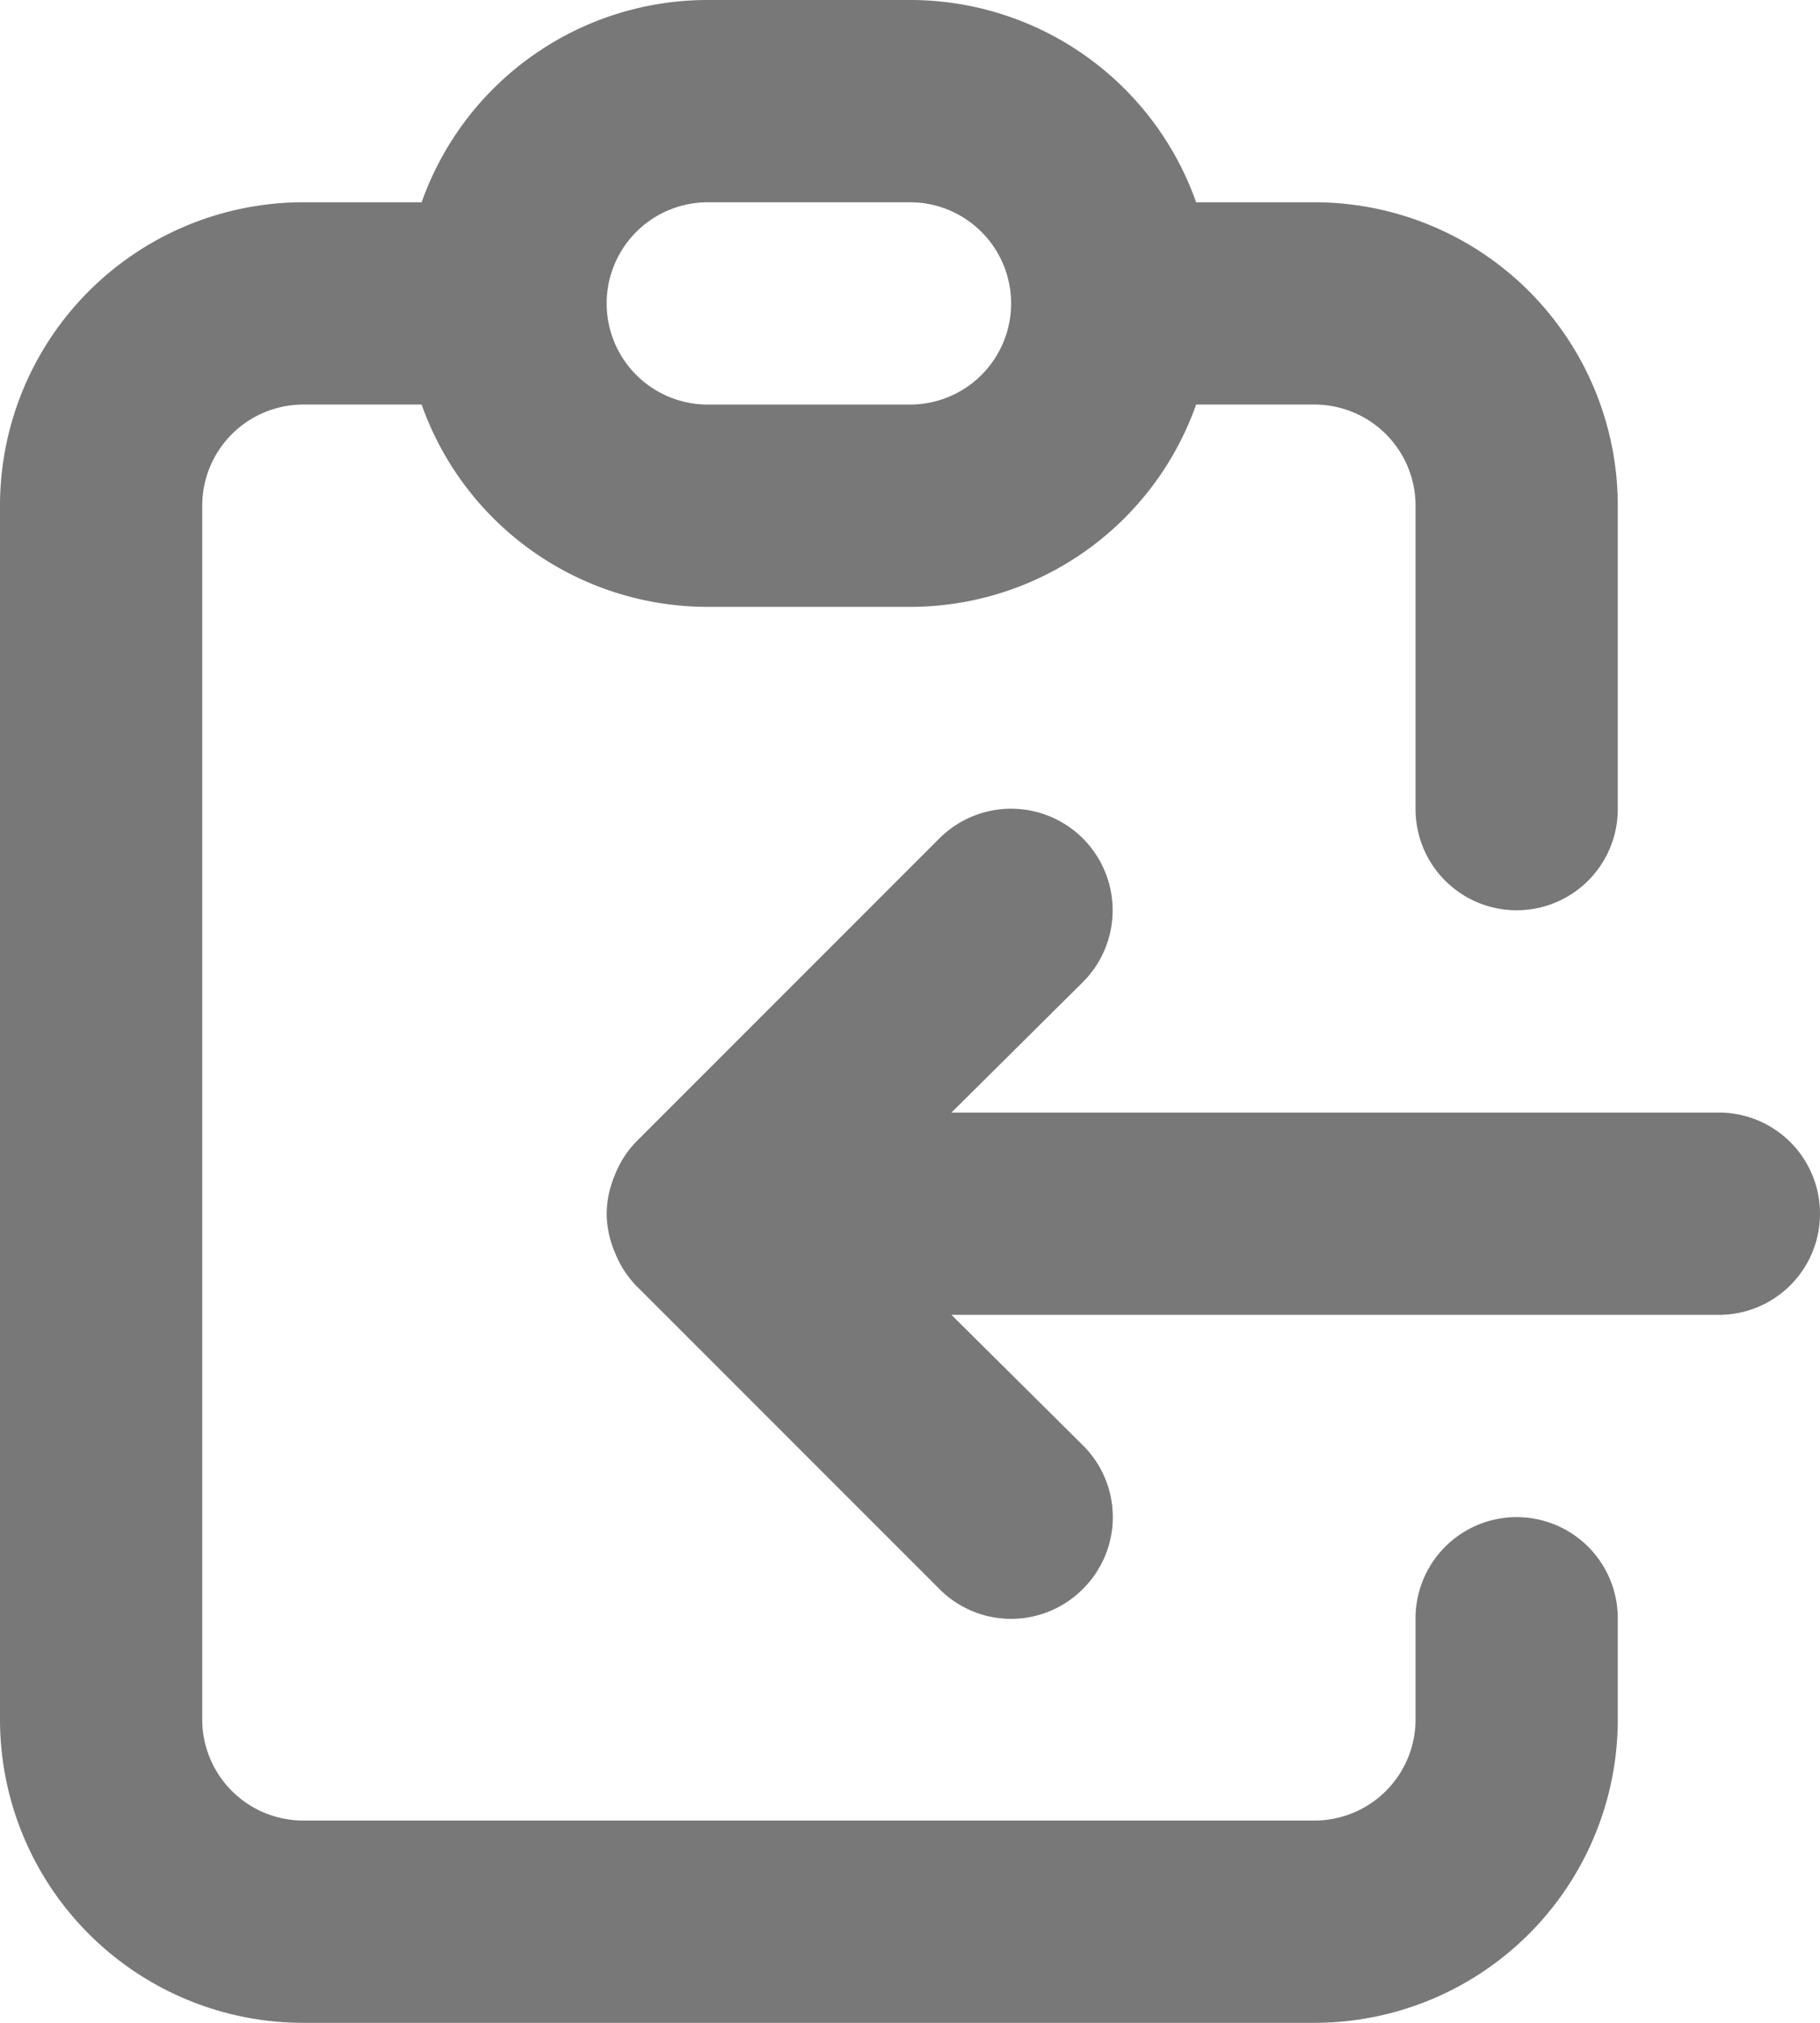 <svg xmlns="http://www.w3.org/2000/svg" viewBox="0 0 18 20"><defs><style>.a{fill:#787878}</style></defs><path class="a" d="M15 15a1 1 0 00-1 1v1a1 1 0 01-1 1H3a1 1 0 01-1-1V5a1 1 0 011-1h1.17A3 3 0 007 6h2a3 3 0 002.83-2H13a1 1 0 011 1v3a1 1 0 002 0V5a3 3 0 00-3-3h-1.17A3 3 0 009 0H7a3 3 0 00-2.83 2H3a3 3 0 00-3 3v12a3 3 0 003 3h10a3 3 0 003-3v-1a1 1 0 00-1-1zM7 2h2a1 1 0 010 2H7a1 1 0 010-2z"/><path class="a" d="M17 11H9.41l1.3-1.29a1 1 0 00-1.42-1.42l-3 3a1 1 0 00-.21.33A1 1 0 006 12a1 1 0 00.08.38 1 1 0 00.21.33l3 3a1 1 0 001.42 0 1 1 0 000-1.42L9.41 13H17a1 1 0 000-2z"/></svg>
